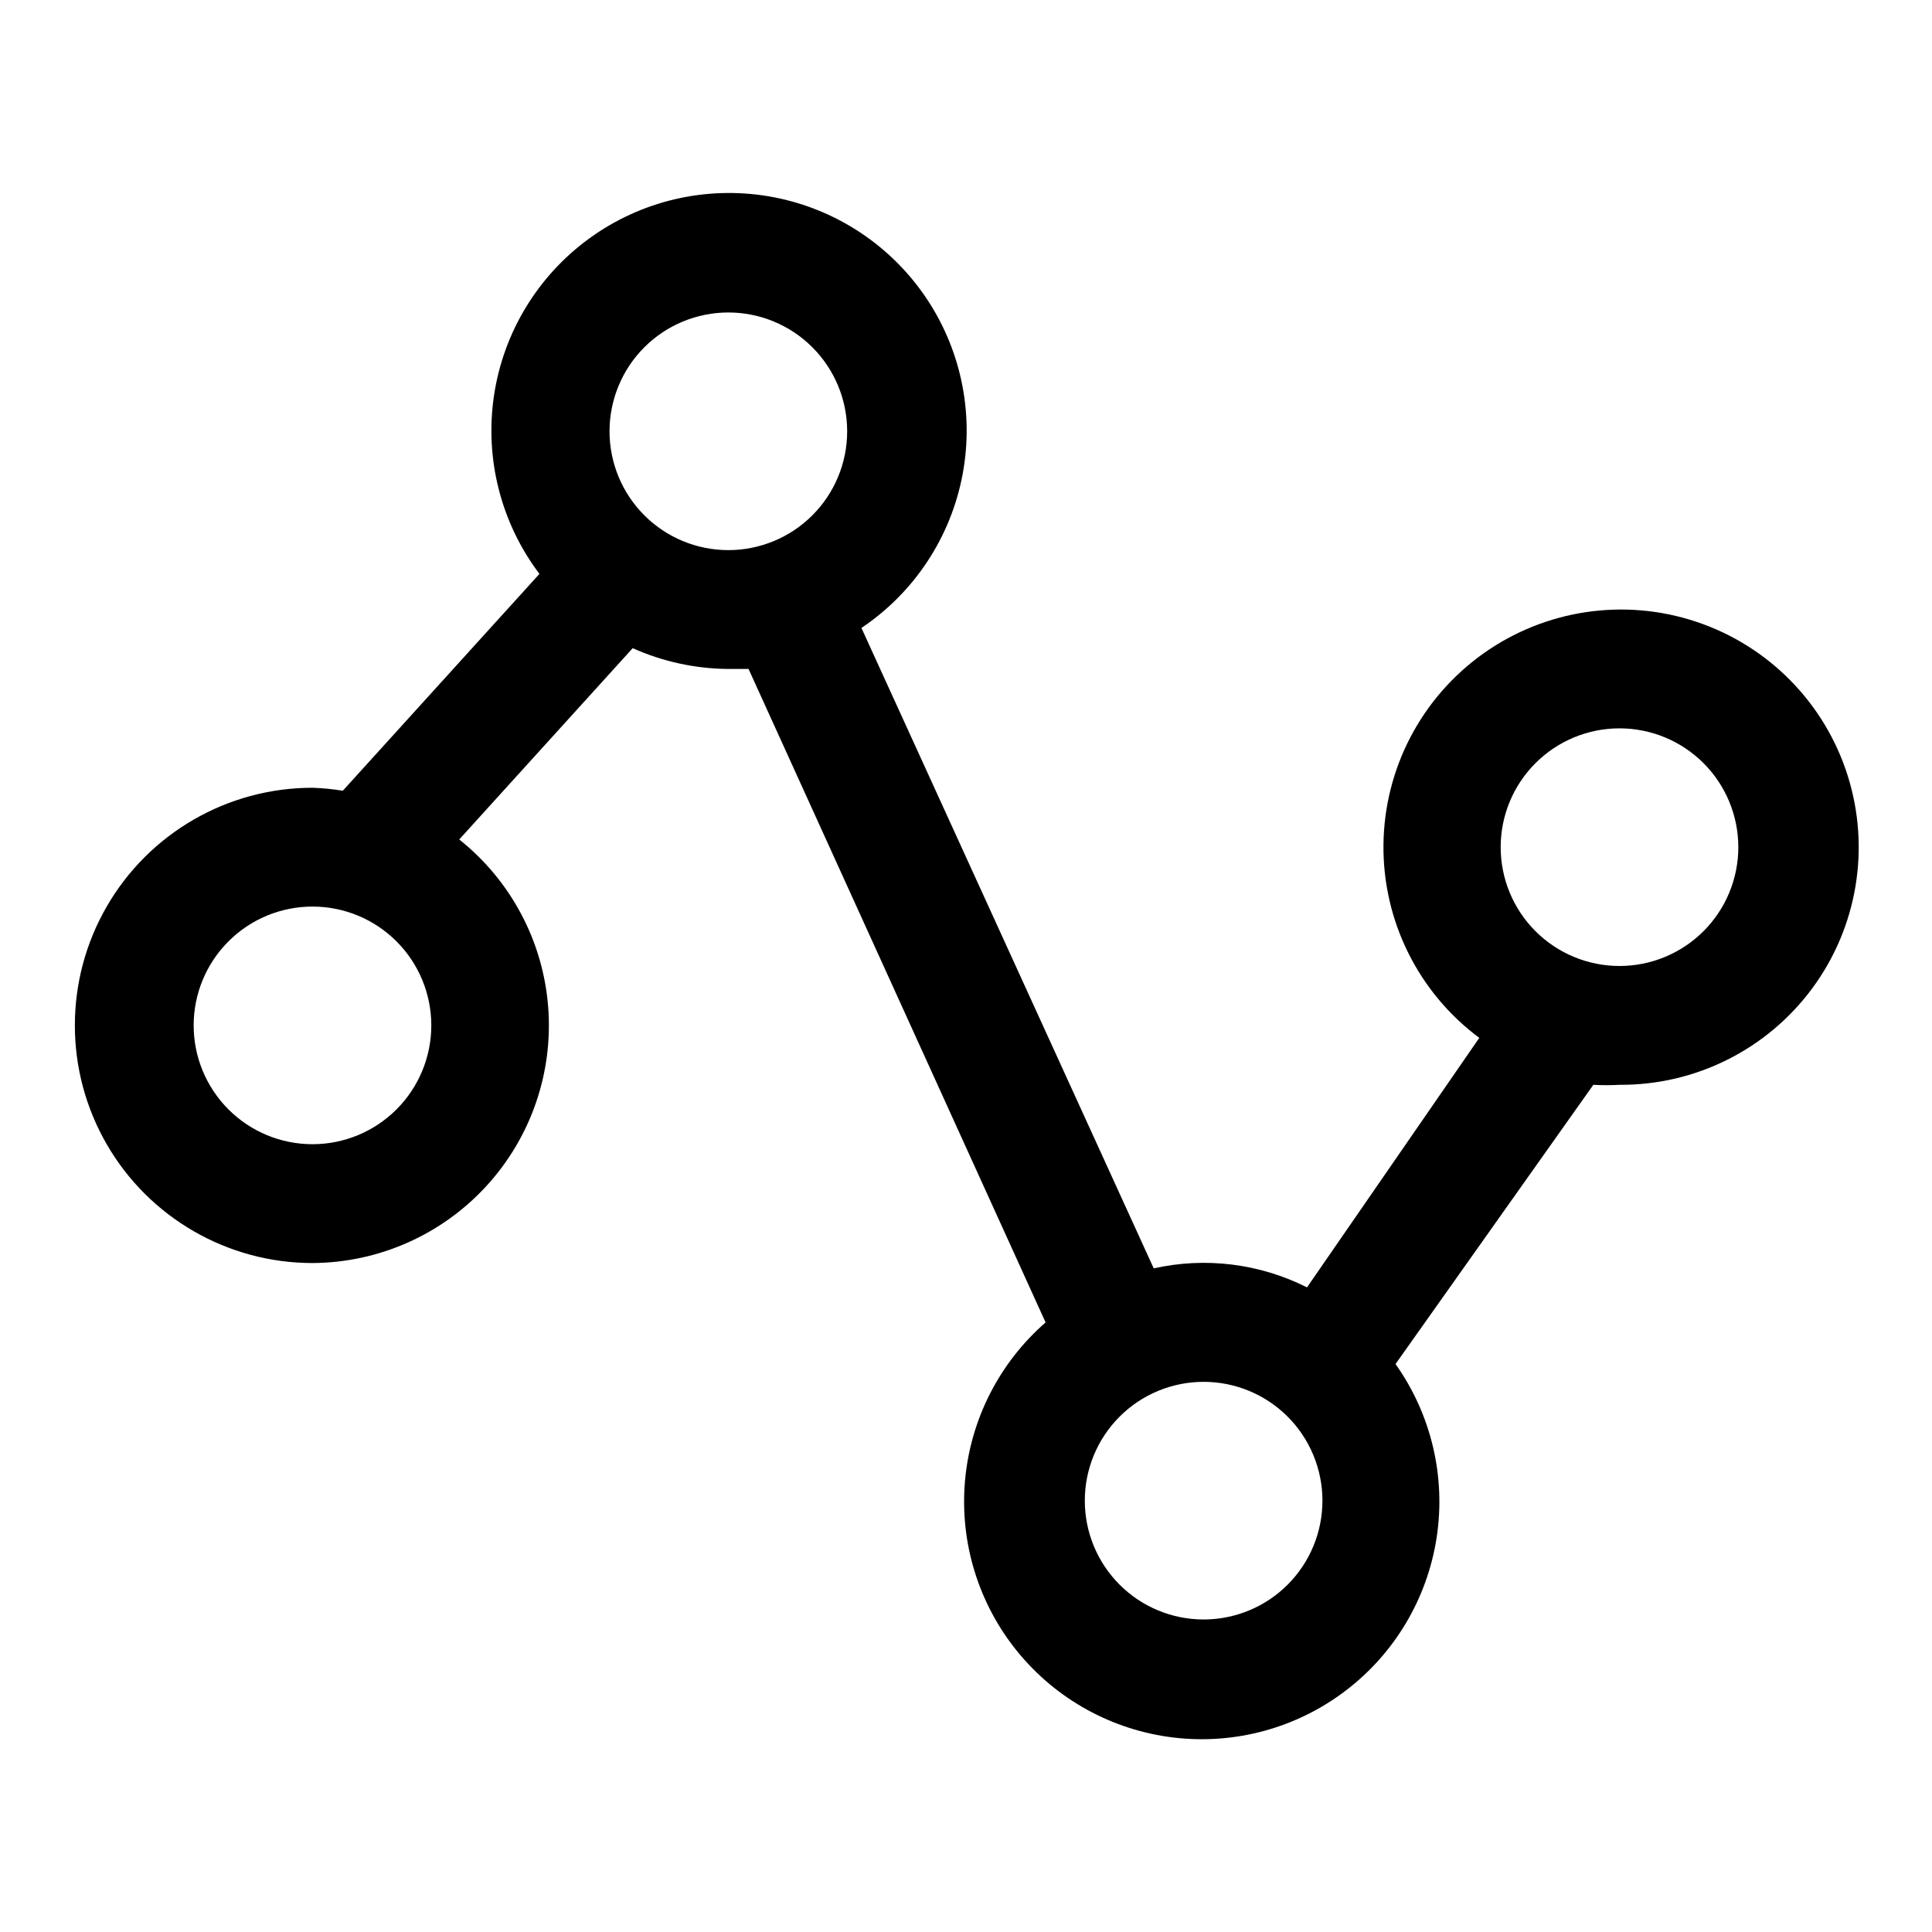 <?xml version="1.0" encoding="UTF-8"?>
<!-- Uploaded to: ICON Repo, www.svgrepo.com, Generator: ICON Repo Mixer Tools -->
<svg fill="#000000" width="800px" height="800px" version="1.1" viewBox="144 144 512 512" xmlns="http://www.w3.org/2000/svg">
 <path d="m226.81 478.72c17.492-0.09 34.156-7.449 46.004-20.316 11.848-12.867 17.812-30.078 16.461-47.52-1.348-17.438-9.891-33.527-23.574-44.418l45.973-50.695c7.973 3.574 16.605 5.449 25.348 5.508h5.352l78.719 173.18c-12.316 10.738-19.98 25.844-21.367 42.125-1.391 16.281 3.606 32.465 13.926 45.133 10.324 12.664 25.164 20.824 41.391 22.754 16.227 1.93 32.566-2.523 45.57-12.422 13.004-9.895 21.648-24.457 24.117-40.609 2.465-16.152-1.445-32.633-10.902-45.957l52.426-73.996c2.309 0.129 4.621 0.129 6.93 0 20.141 0.133 39.133-9.375 51.094-25.582 11.961-16.211 15.445-37.16 9.375-56.367-6.066-19.207-20.957-34.352-40.059-40.746s-40.109-3.266-56.516 8.418c-16.41 11.684-26.238 30.508-26.445 50.652-0.211 20.141 9.23 39.168 25.395 51.184l-45.656 66.125c-12.551-6.324-26.906-8.105-40.621-5.035l-77.461-169.72c14.039-9.418 23.699-24.09 26.812-40.707 3.109-16.617-0.59-33.789-10.273-47.648-9.68-13.859-24.527-23.246-41.199-26.047-16.676-2.797-33.773 1.223-47.449 11.164-13.676 9.938-22.785 24.957-25.27 41.68-2.488 16.723 1.852 33.742 12.047 47.23l-52.113 57.469c-2.656-0.438-5.34-0.699-8.031-0.789-22.496 0-43.289 12.004-54.539 31.488-11.246 19.484-11.246 43.492 0 62.977 11.25 19.484 32.043 31.488 54.539 31.488zm346.37-141.7h0.004c8.352 0 16.359 3.316 22.266 9.223 5.906 5.902 9.223 13.914 9.223 22.266 0 8.352-3.316 16.359-9.223 22.266-5.906 5.902-13.914 9.223-22.266 9.223-8.352 0-16.359-3.32-22.266-9.223-5.906-5.906-9.223-13.914-9.223-22.266 0-8.352 3.316-16.363 9.223-22.266 5.906-5.906 13.914-9.223 22.266-9.223zm-78.719 204.67c0 8.352-3.316 16.359-9.223 22.266-5.902 5.906-13.914 9.223-22.262 9.223-8.352 0-16.363-3.316-22.266-9.223-5.906-5.906-9.223-13.914-9.223-22.266 0-8.352 3.316-16.359 9.223-22.266 5.902-5.906 13.914-9.223 22.266-9.223 8.348 0 16.359 3.316 22.262 9.223 5.906 5.906 9.223 13.914 9.223 22.266zm-157.44-314.88c8.352 0 16.359 3.32 22.266 9.223 5.902 5.906 9.223 13.914 9.223 22.266 0 8.352-3.32 16.363-9.223 22.266-5.906 5.906-13.914 9.223-22.266 9.223-8.352 0-16.363-3.316-22.266-9.223-5.906-5.902-9.223-13.914-9.223-22.266 0-8.352 3.316-16.359 9.223-22.266 5.902-5.902 13.914-9.223 22.266-9.223zm-110.21 157.44c8.352 0 16.363 3.316 22.266 9.223 5.906 5.906 9.223 13.914 9.223 22.266 0 8.352-3.316 16.359-9.223 22.266-5.902 5.906-13.914 9.223-22.266 9.223s-16.359-3.316-22.266-9.223c-5.902-5.906-9.223-13.914-9.223-22.266 0-8.352 3.32-16.359 9.223-22.266 5.906-5.906 13.914-9.223 22.266-9.223z"/>
</svg>